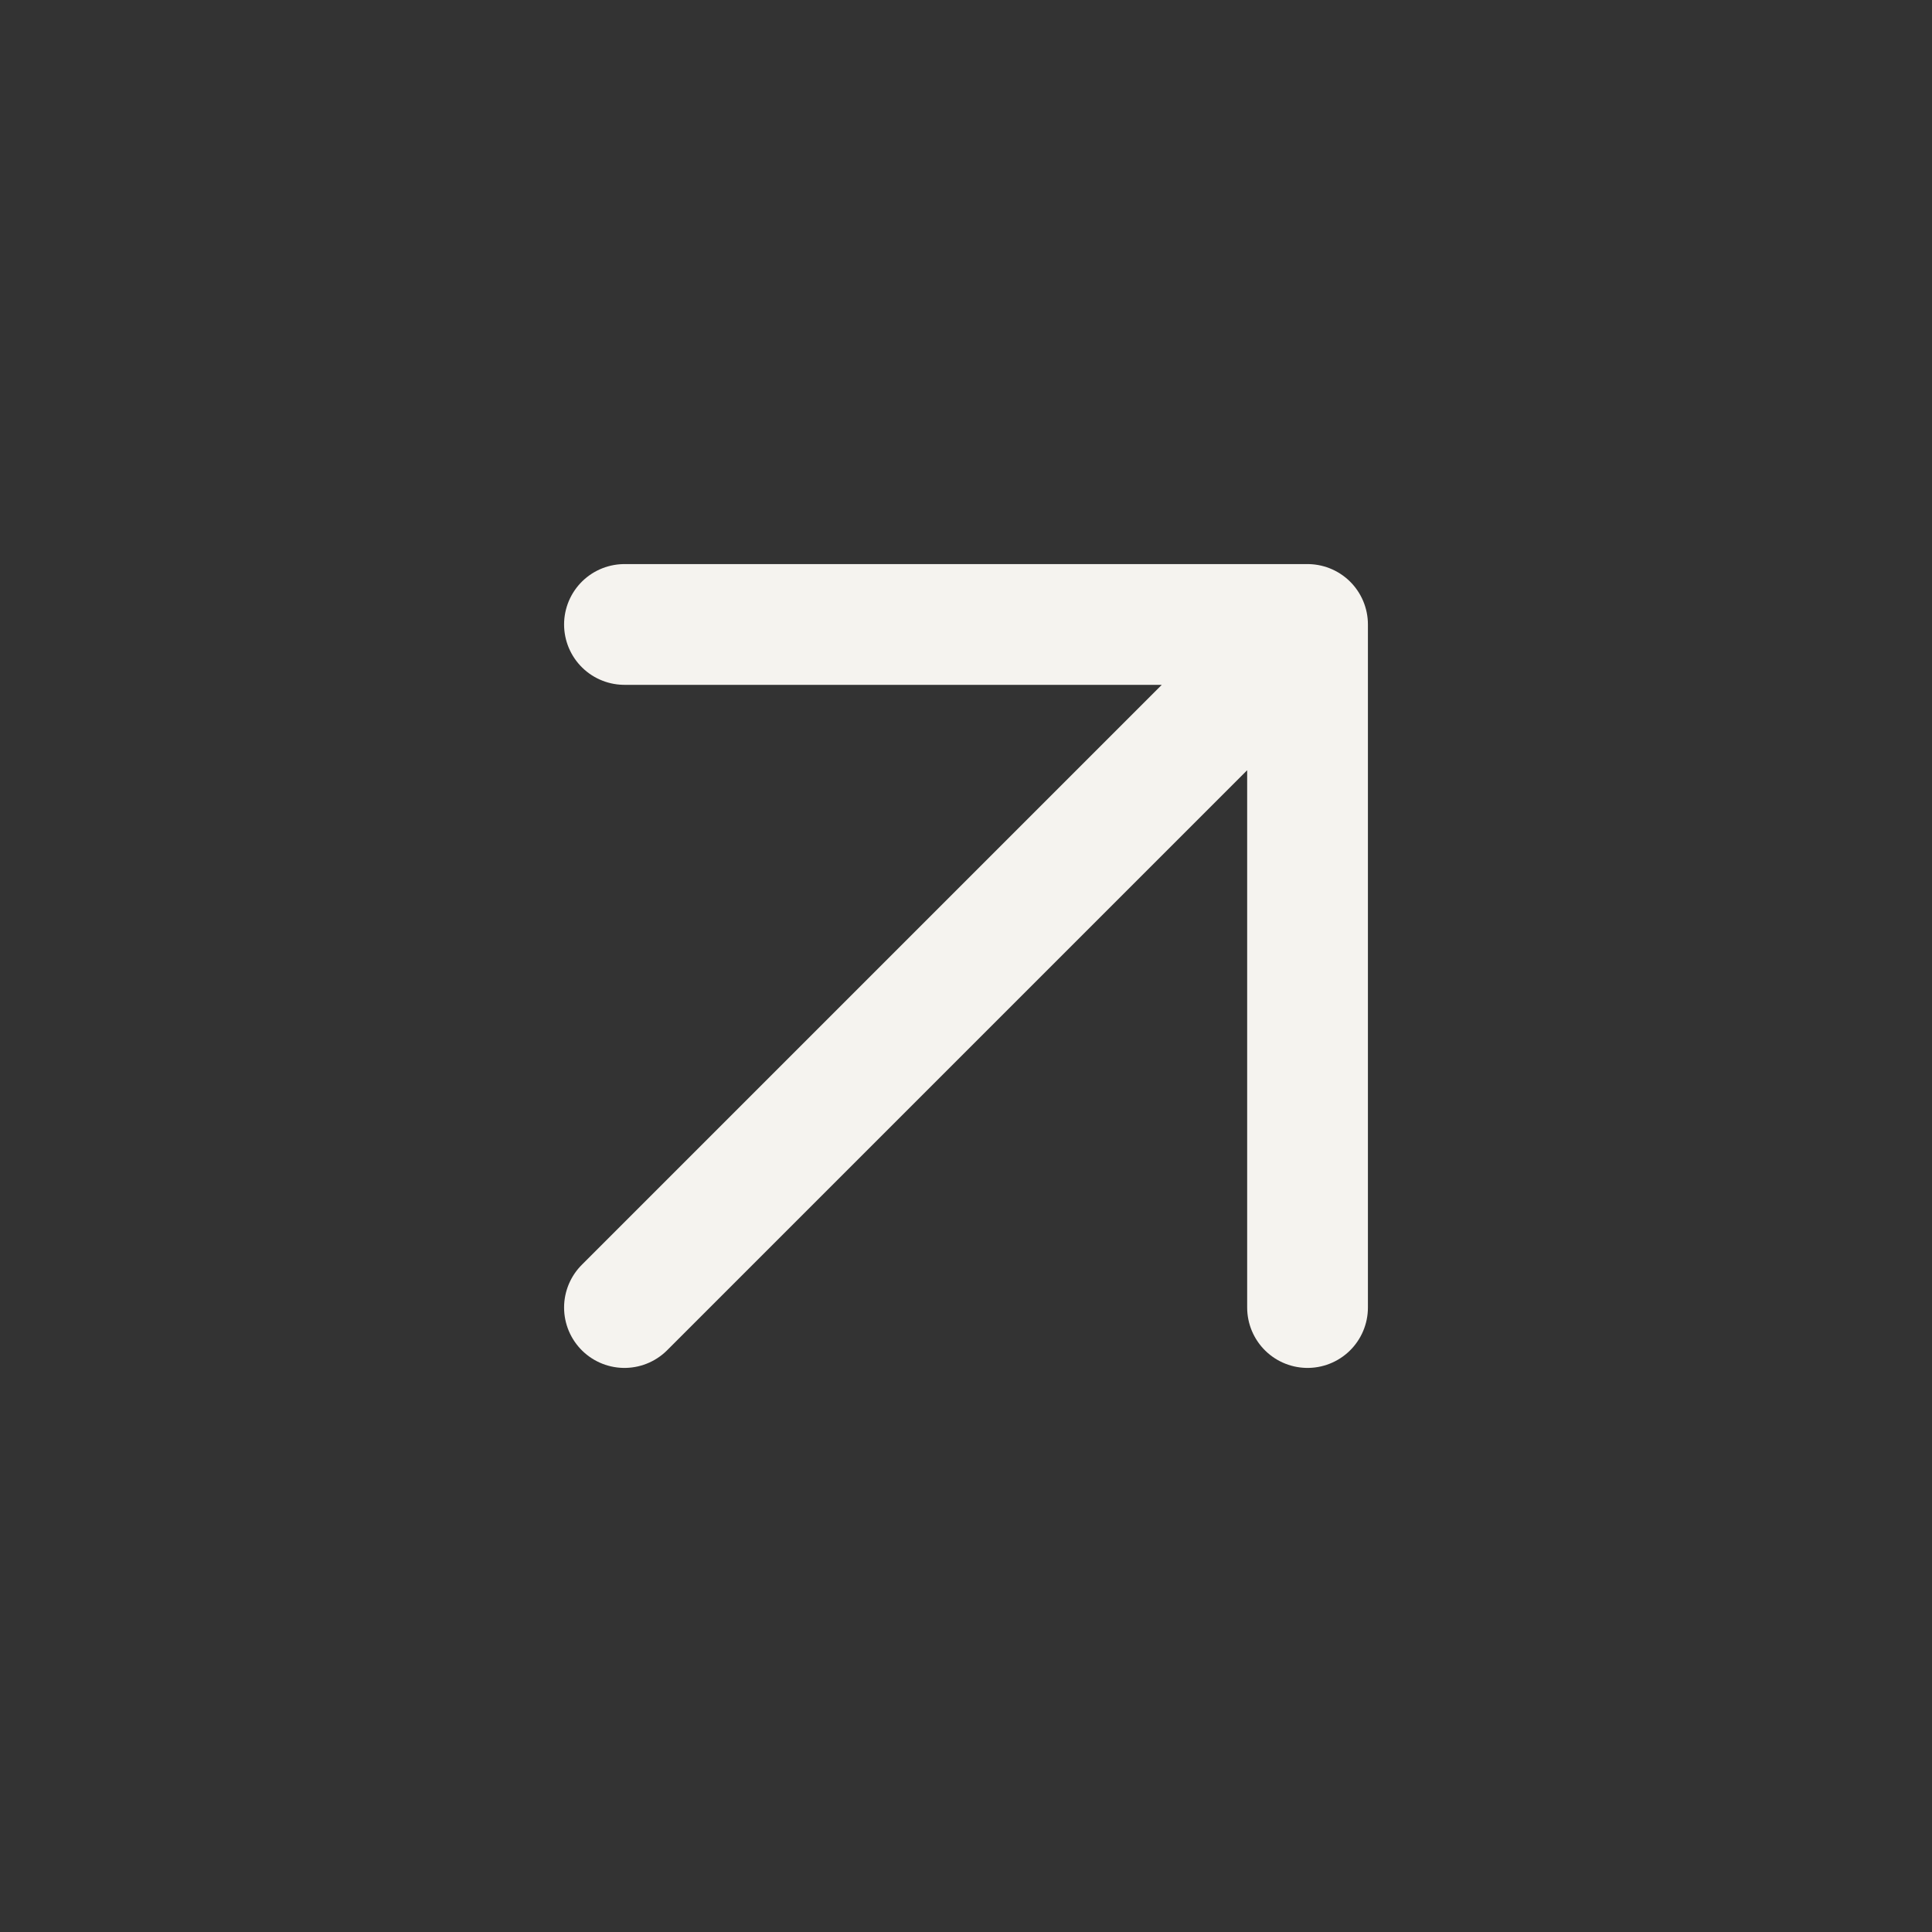 <svg width="32" height="32" viewBox="0 0 32 32" fill="none" xmlns="http://www.w3.org/2000/svg">
<rect x="0" y="0" width="32" height="32" fill="#333333" stroke="none"/>
<path d="M10.343 21.657L21.657 10.343M21.657 10.343L10.343 10.343M21.657 10.343L21.657 21.657" stroke="#F5F3EF" stroke-width="2" stroke-linecap="round" stroke-linejoin="round"/>
</svg>
